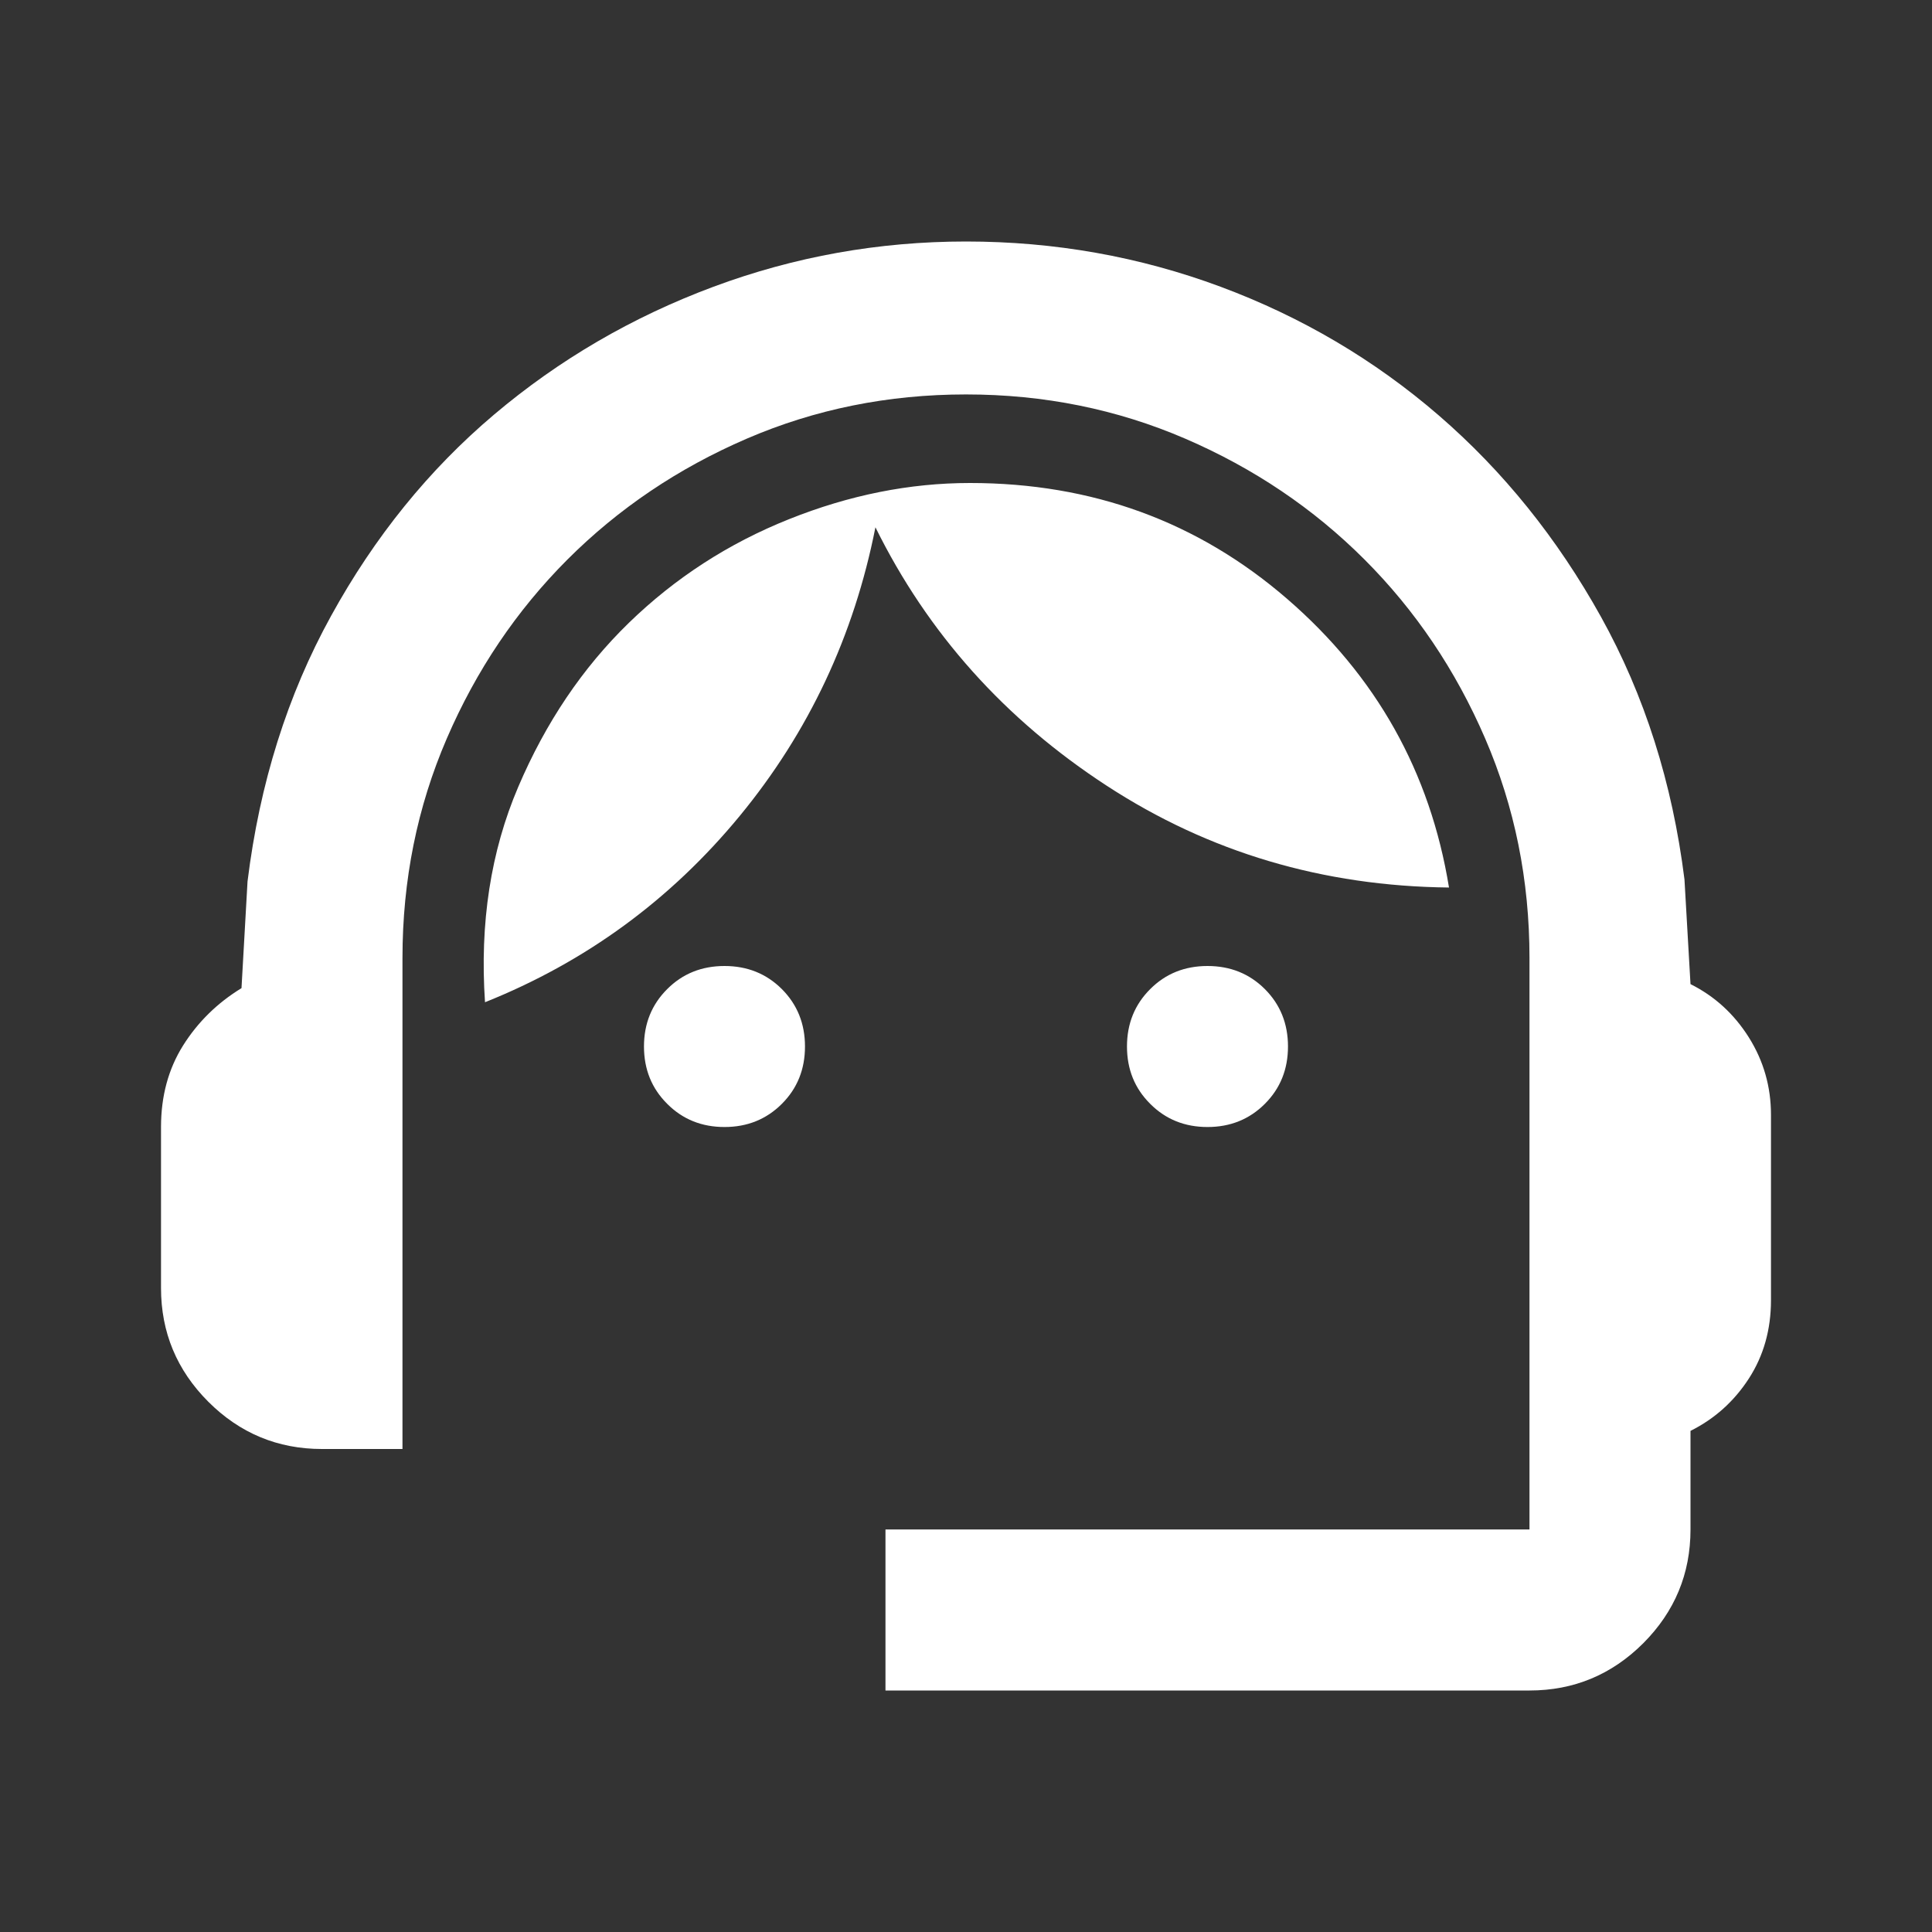 <svg width="50" height="50" viewBox="0 0 50 50" fill="none" xmlns="http://www.w3.org/2000/svg">
<rect x="0" y="0" width="50" height="50" fill="#333333" stroke="none"/>
<path d="M22.916 43.75V39.583H39.583V24.792C39.583 22.778 39.201 20.885 38.437 19.115C37.673 17.344 36.632 15.799 35.312 14.479C33.993 13.16 32.448 12.118 30.677 11.354C28.906 10.59 27.014 10.208 25 10.208C22.986 10.208 21.094 10.59 19.323 11.354C17.552 12.118 16.007 13.16 14.687 14.479C13.368 15.799 12.326 17.344 11.562 19.115C10.798 20.885 10.416 22.778 10.416 24.792V37.5H8.333C7.187 37.5 6.207 37.092 5.391 36.277C4.575 35.46 4.167 34.479 4.167 33.333V29.167C4.167 28.368 4.357 27.665 4.739 27.056C5.121 26.449 5.625 25.955 6.25 25.573L6.406 22.812C6.719 20.278 7.439 17.986 8.569 15.938C9.696 13.889 11.103 12.153 12.787 10.729C14.471 9.306 16.363 8.203 18.464 7.421C20.564 6.64 22.743 6.25 25 6.25C27.291 6.25 29.488 6.64 31.589 7.421C33.689 8.203 35.573 9.314 37.239 10.754C38.906 12.196 40.304 13.932 41.433 15.963C42.561 17.994 43.281 20.26 43.594 22.76L43.75 25.469C44.375 25.781 44.878 26.241 45.26 26.848C45.642 27.456 45.833 28.125 45.833 28.854V33.646C45.833 34.41 45.642 35.087 45.26 35.677C44.878 36.267 44.375 36.719 43.75 37.031V39.583C43.75 40.729 43.342 41.71 42.527 42.527C41.71 43.342 40.729 43.75 39.583 43.75H22.916ZM18.75 29.167C18.16 29.167 17.665 28.967 17.267 28.567C16.866 28.168 16.666 27.674 16.666 27.083C16.666 26.493 16.866 25.998 17.267 25.598C17.665 25.199 18.16 25 18.75 25C19.34 25 19.835 25.199 20.235 25.598C20.634 25.998 20.833 26.493 20.833 27.083C20.833 27.674 20.634 28.168 20.235 28.567C19.835 28.967 19.34 29.167 18.75 29.167ZM31.25 29.167C30.66 29.167 30.165 28.967 29.767 28.567C29.366 28.168 29.166 27.674 29.166 27.083C29.166 26.493 29.366 25.998 29.767 25.598C30.165 25.199 30.66 25 31.25 25C31.84 25 32.335 25.199 32.735 25.598C33.134 25.998 33.333 26.493 33.333 27.083C33.333 27.674 33.134 28.168 32.735 28.567C32.335 28.967 31.84 29.167 31.25 29.167ZM12.552 25.938C12.413 23.889 12.7 22.031 13.412 20.365C14.123 18.698 15.078 17.283 16.275 16.119C17.473 14.956 18.854 14.062 20.416 13.438C21.979 12.812 23.541 12.5 25.104 12.5C28.264 12.5 30.998 13.499 33.308 15.496C35.617 17.492 37.014 19.983 37.5 22.969C34.236 22.934 31.285 22.057 28.646 20.337C26.007 18.619 24.01 16.389 22.656 13.646C22.101 16.458 20.929 18.949 19.142 21.119C17.353 23.29 15.156 24.896 12.552 25.938Z" fill="white"/>
</svg>
